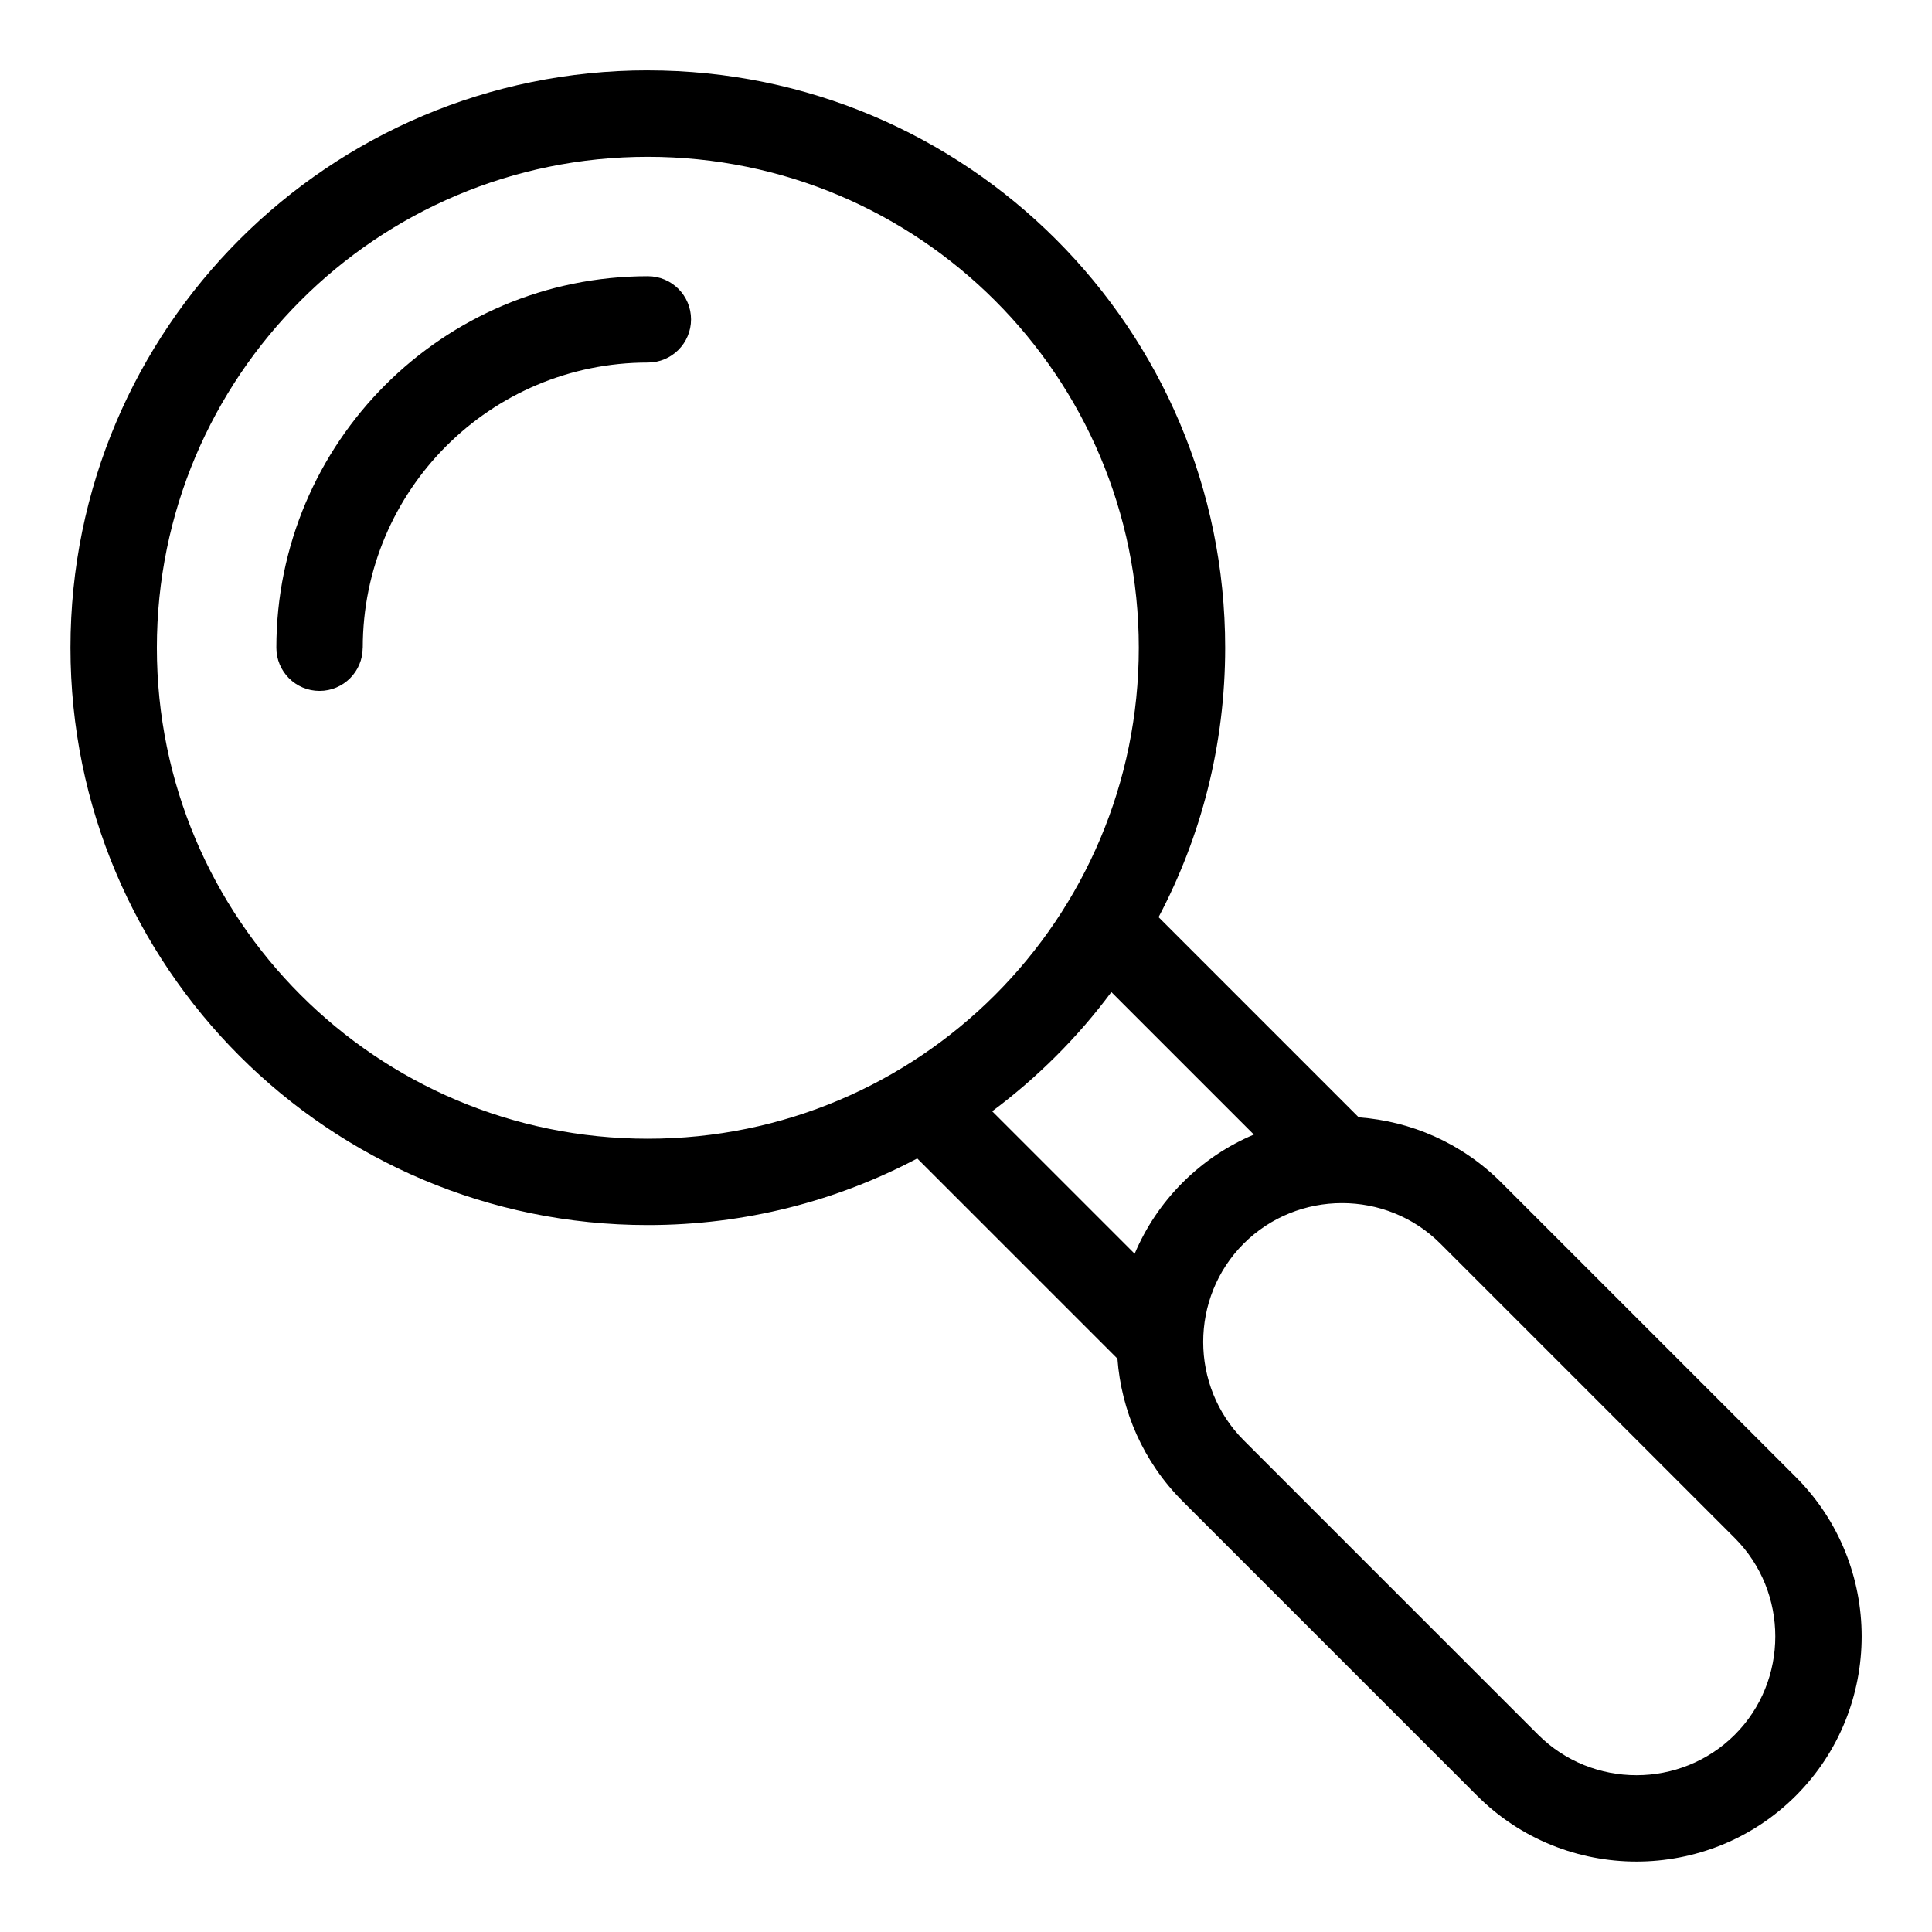 <?xml version="1.0" encoding="UTF-8"?>
<!-- Uploaded to: SVG Repo, www.svgrepo.com, Generator: SVG Repo Mixer Tools -->
<svg fill="#000000" width="800px" height="800px" version="1.1" viewBox="144 144 512 512" xmlns="http://www.w3.org/2000/svg">
 <path d="m315.67 162.65c42.262 0 80.516 17.125 108.2 44.812 27.691 27.691 44.812 65.945 44.812 108.19 0 25.785-6.379 50.09-17.652 71.402l53.051 53.051c13.785 1.012 27.297 6.769 37.785 17.277l78.051 78.051c11.621 11.621 17.441 26.934 17.441 42.23s-5.82 30.605-17.441 42.23c-11.621 11.621-26.934 17.441-42.23 17.441s-30.605-5.82-42.23-17.441l-78.051-78.051c-10.488-10.488-16.246-23.988-17.277-37.785l-53.051-53.051c-21.312 11.273-45.617 17.652-71.402 17.652-42.246 0-80.5-17.125-108.19-44.812-27.691-27.691-44.812-65.945-44.812-108.2 0-42.246 17.125-80.5 44.812-108.19 27.691-27.691 65.945-44.812 108.19-44.812zm160.61 282.02-37.758-37.758c-4.457 6-9.355 11.668-14.645 16.941-5.273 5.273-10.941 10.172-16.941 14.645l37.758 37.758c2.902-6.863 7.133-13.285 12.711-18.863 5.578-5.578 12-9.809 18.863-12.711zm-2.691 28.898c-7.148 7.148-10.73 16.594-10.73 26.059 0 9.445 3.582 18.895 10.73 26.059l78.035 78.035c7.164 7.148 16.594 10.73 26.059 10.73 9.461 0 18.895-3.582 26.059-10.73 7.148-7.148 10.73-16.594 10.73-26.059 0-9.445-3.582-18.895-10.73-26.059l-78.035-78.035c-7.148-7.148-16.594-10.73-26.059-10.73-9.445 0-18.895 3.582-26.059 10.73zm-233.47-157.91c0 6.332-5.125 11.441-11.441 11.441-6.332 0-11.441-5.125-11.441-11.441 0-27.176 11.02-51.797 28.84-69.617 17.82-17.82 42.426-28.84 69.617-28.84 6.332 0 11.441 5.125 11.441 11.441 0 6.316-5.125 11.441-11.441 11.441-20.859 0-39.75 8.449-53.43 22.129-13.664 13.664-22.129 32.555-22.129 53.43zm167.57-92c-23.547-23.547-56.074-38.102-92.016-38.102-35.926 0-68.469 14.555-92 38.102-23.547 23.547-38.102 56.074-38.102 92 0 35.941 14.555 68.469 38.102 92.016s56.074 38.102 92 38.102c35.941 0 68.469-14.555 92.016-38.102s38.102-56.074 38.102-92.016c0-35.926-14.555-68.469-38.102-92z"/>
</svg>